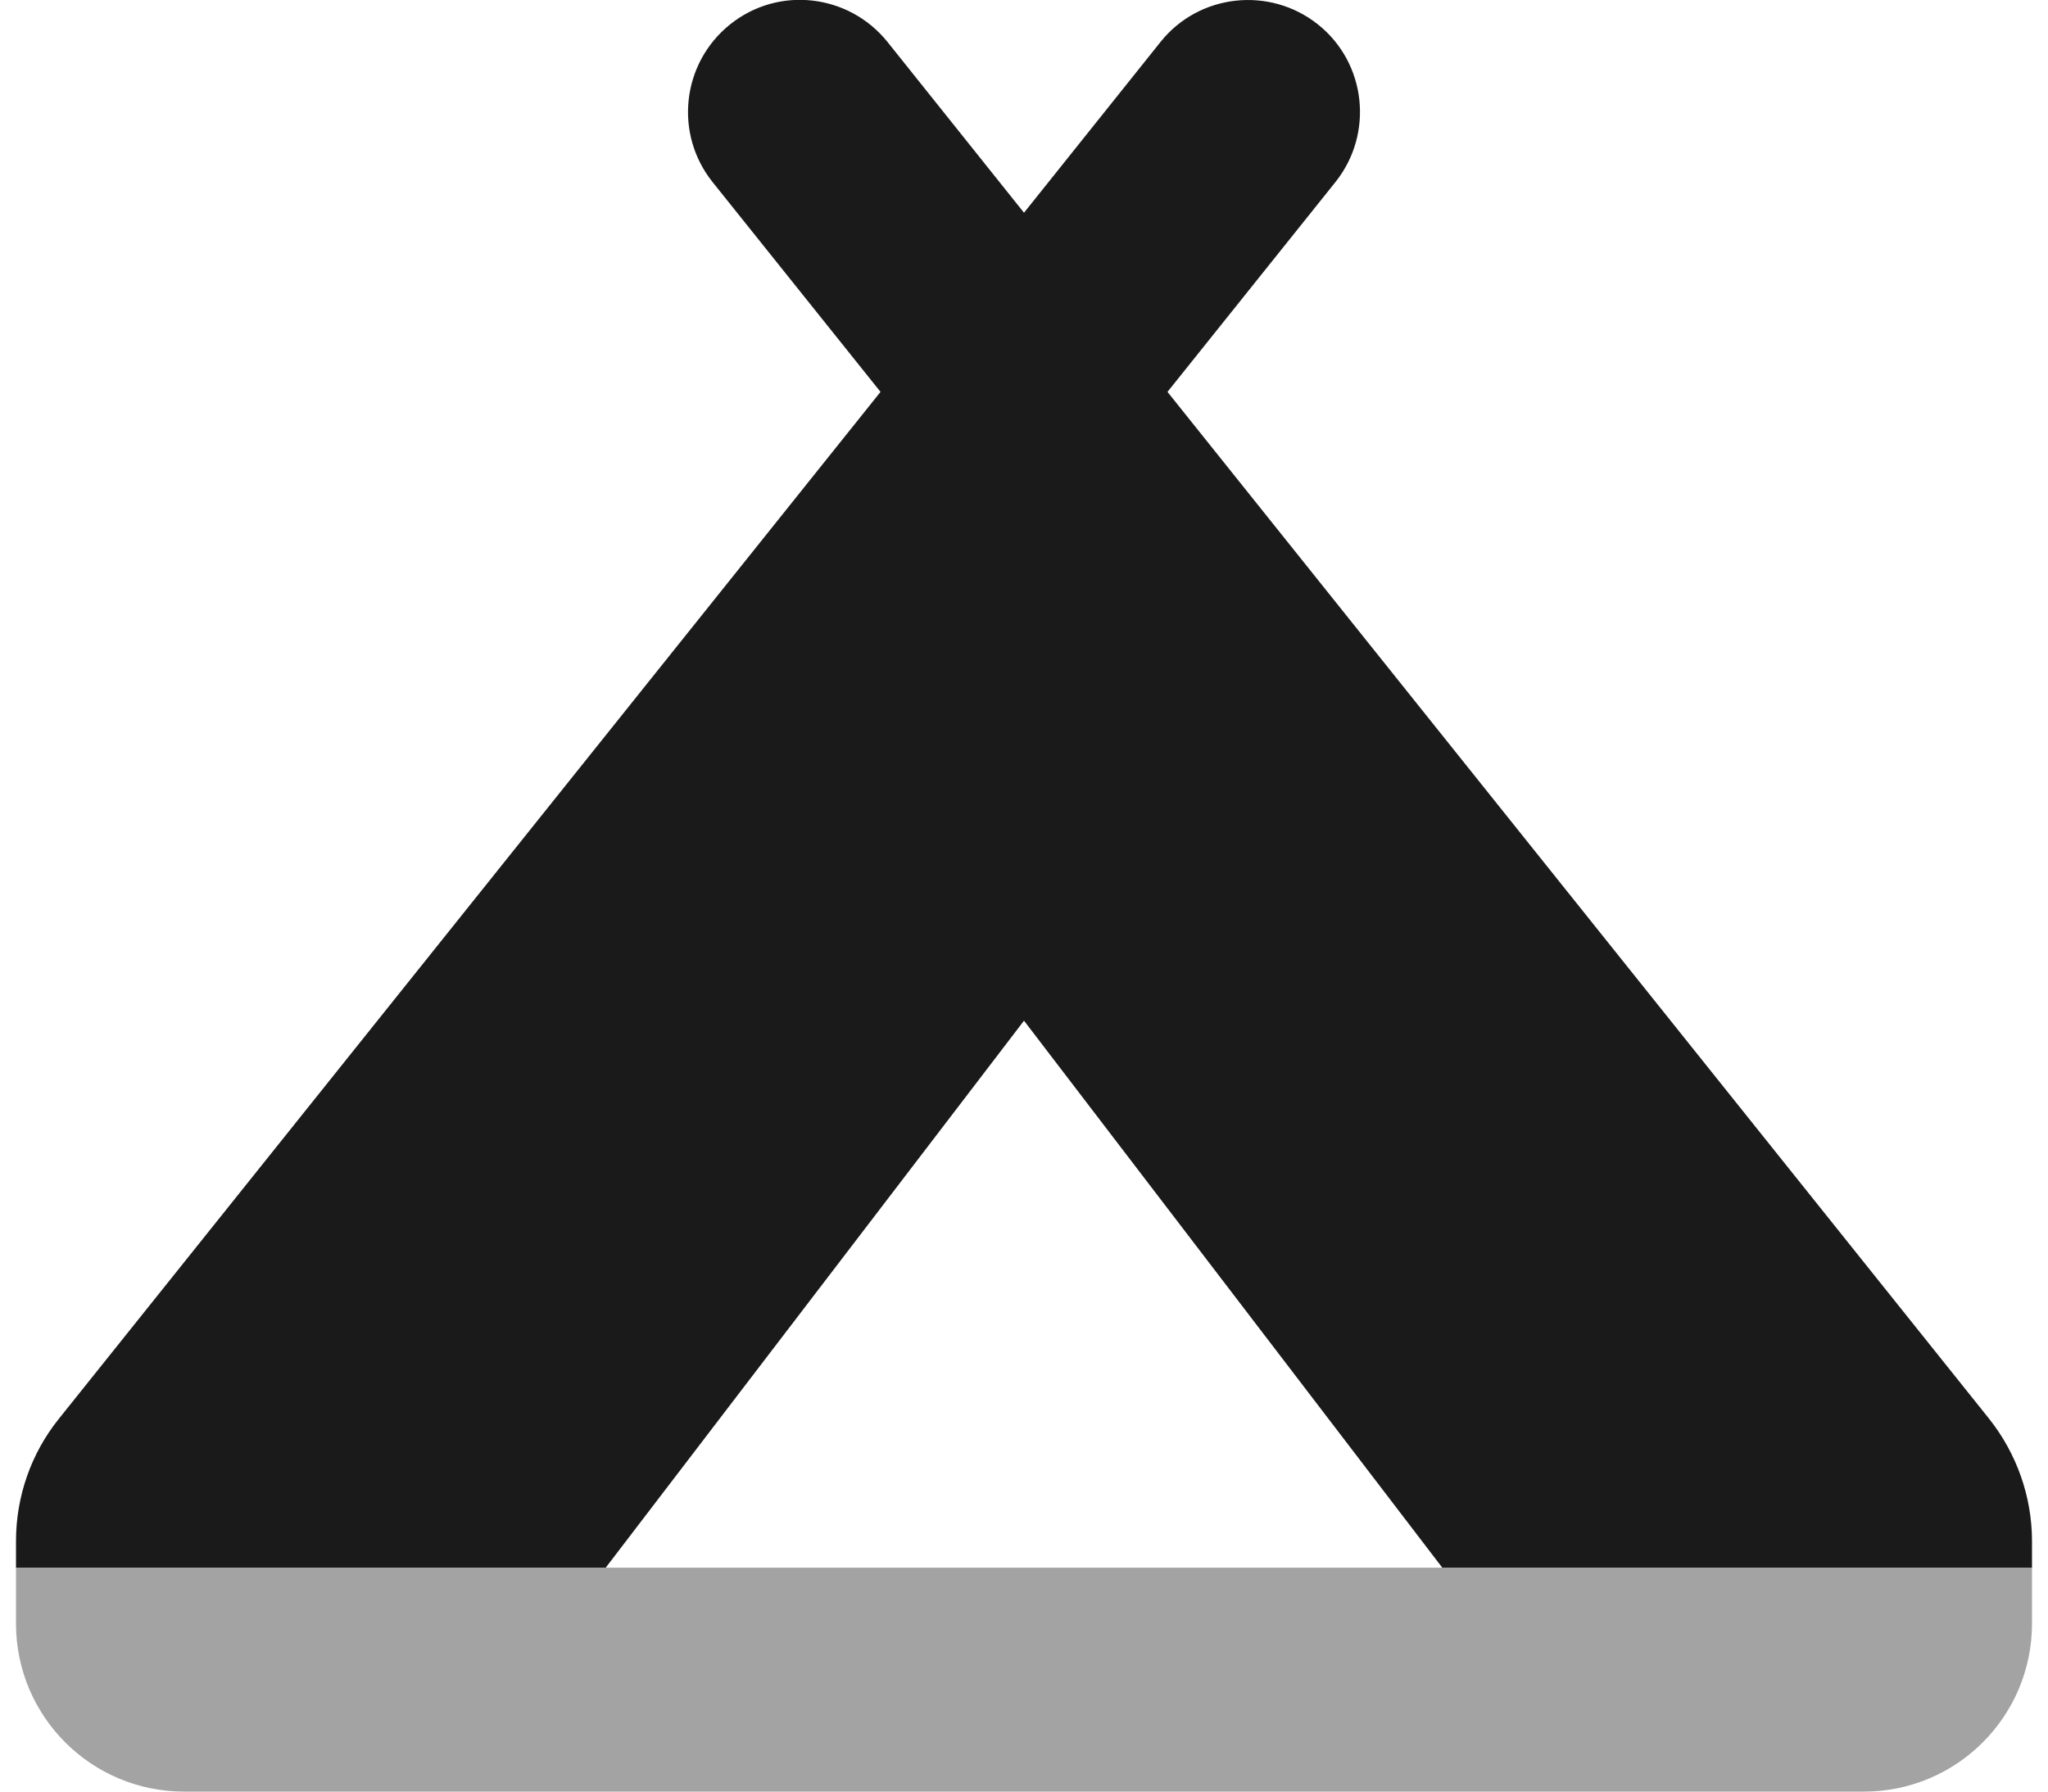 <?xml version="1.0" encoding="UTF-8"?> <svg xmlns="http://www.w3.org/2000/svg" width="48" height="42" viewBox="0 0 48 42" fill="none"><g clip-path="url(#clip0_89_857)"><path opacity="0.4" d="M0.375 36.75V38.062C0.375 40.236 2.139 42 4.312 42H24H43.688C45.861 42 47.625 40.236 47.625 38.062V36.75H33.803H24H14.197H0.375Z" fill="#1A1A1A"></path><path d="M30.891 0.574C32.023 1.477 32.203 3.134 31.301 4.266L27.363 9.187L46.616 33.255C47.264 34.068 47.625 35.085 47.625 36.127V36.75H33.803L24 23.928L14.197 36.75H0.375V36.127C0.375 35.085 0.728 34.068 1.384 33.255L20.637 9.187L16.699 4.266C15.797 3.134 15.977 1.485 17.109 0.574C18.241 -0.336 19.89 -0.148 20.801 0.984L24 4.987L27.199 0.984C28.102 -0.148 29.759 -0.328 30.891 0.574ZM4.288 42H43.712C43.704 42 43.696 42 43.688 42H24H4.312C4.304 42 4.296 42 4.288 42Z" fill="#1A1A1A"></path></g><defs><clipPath id="clip0_89_857"><rect width="47.25" height="42" fill="white" transform="translate(0.375)"></rect></clipPath></defs></svg> 